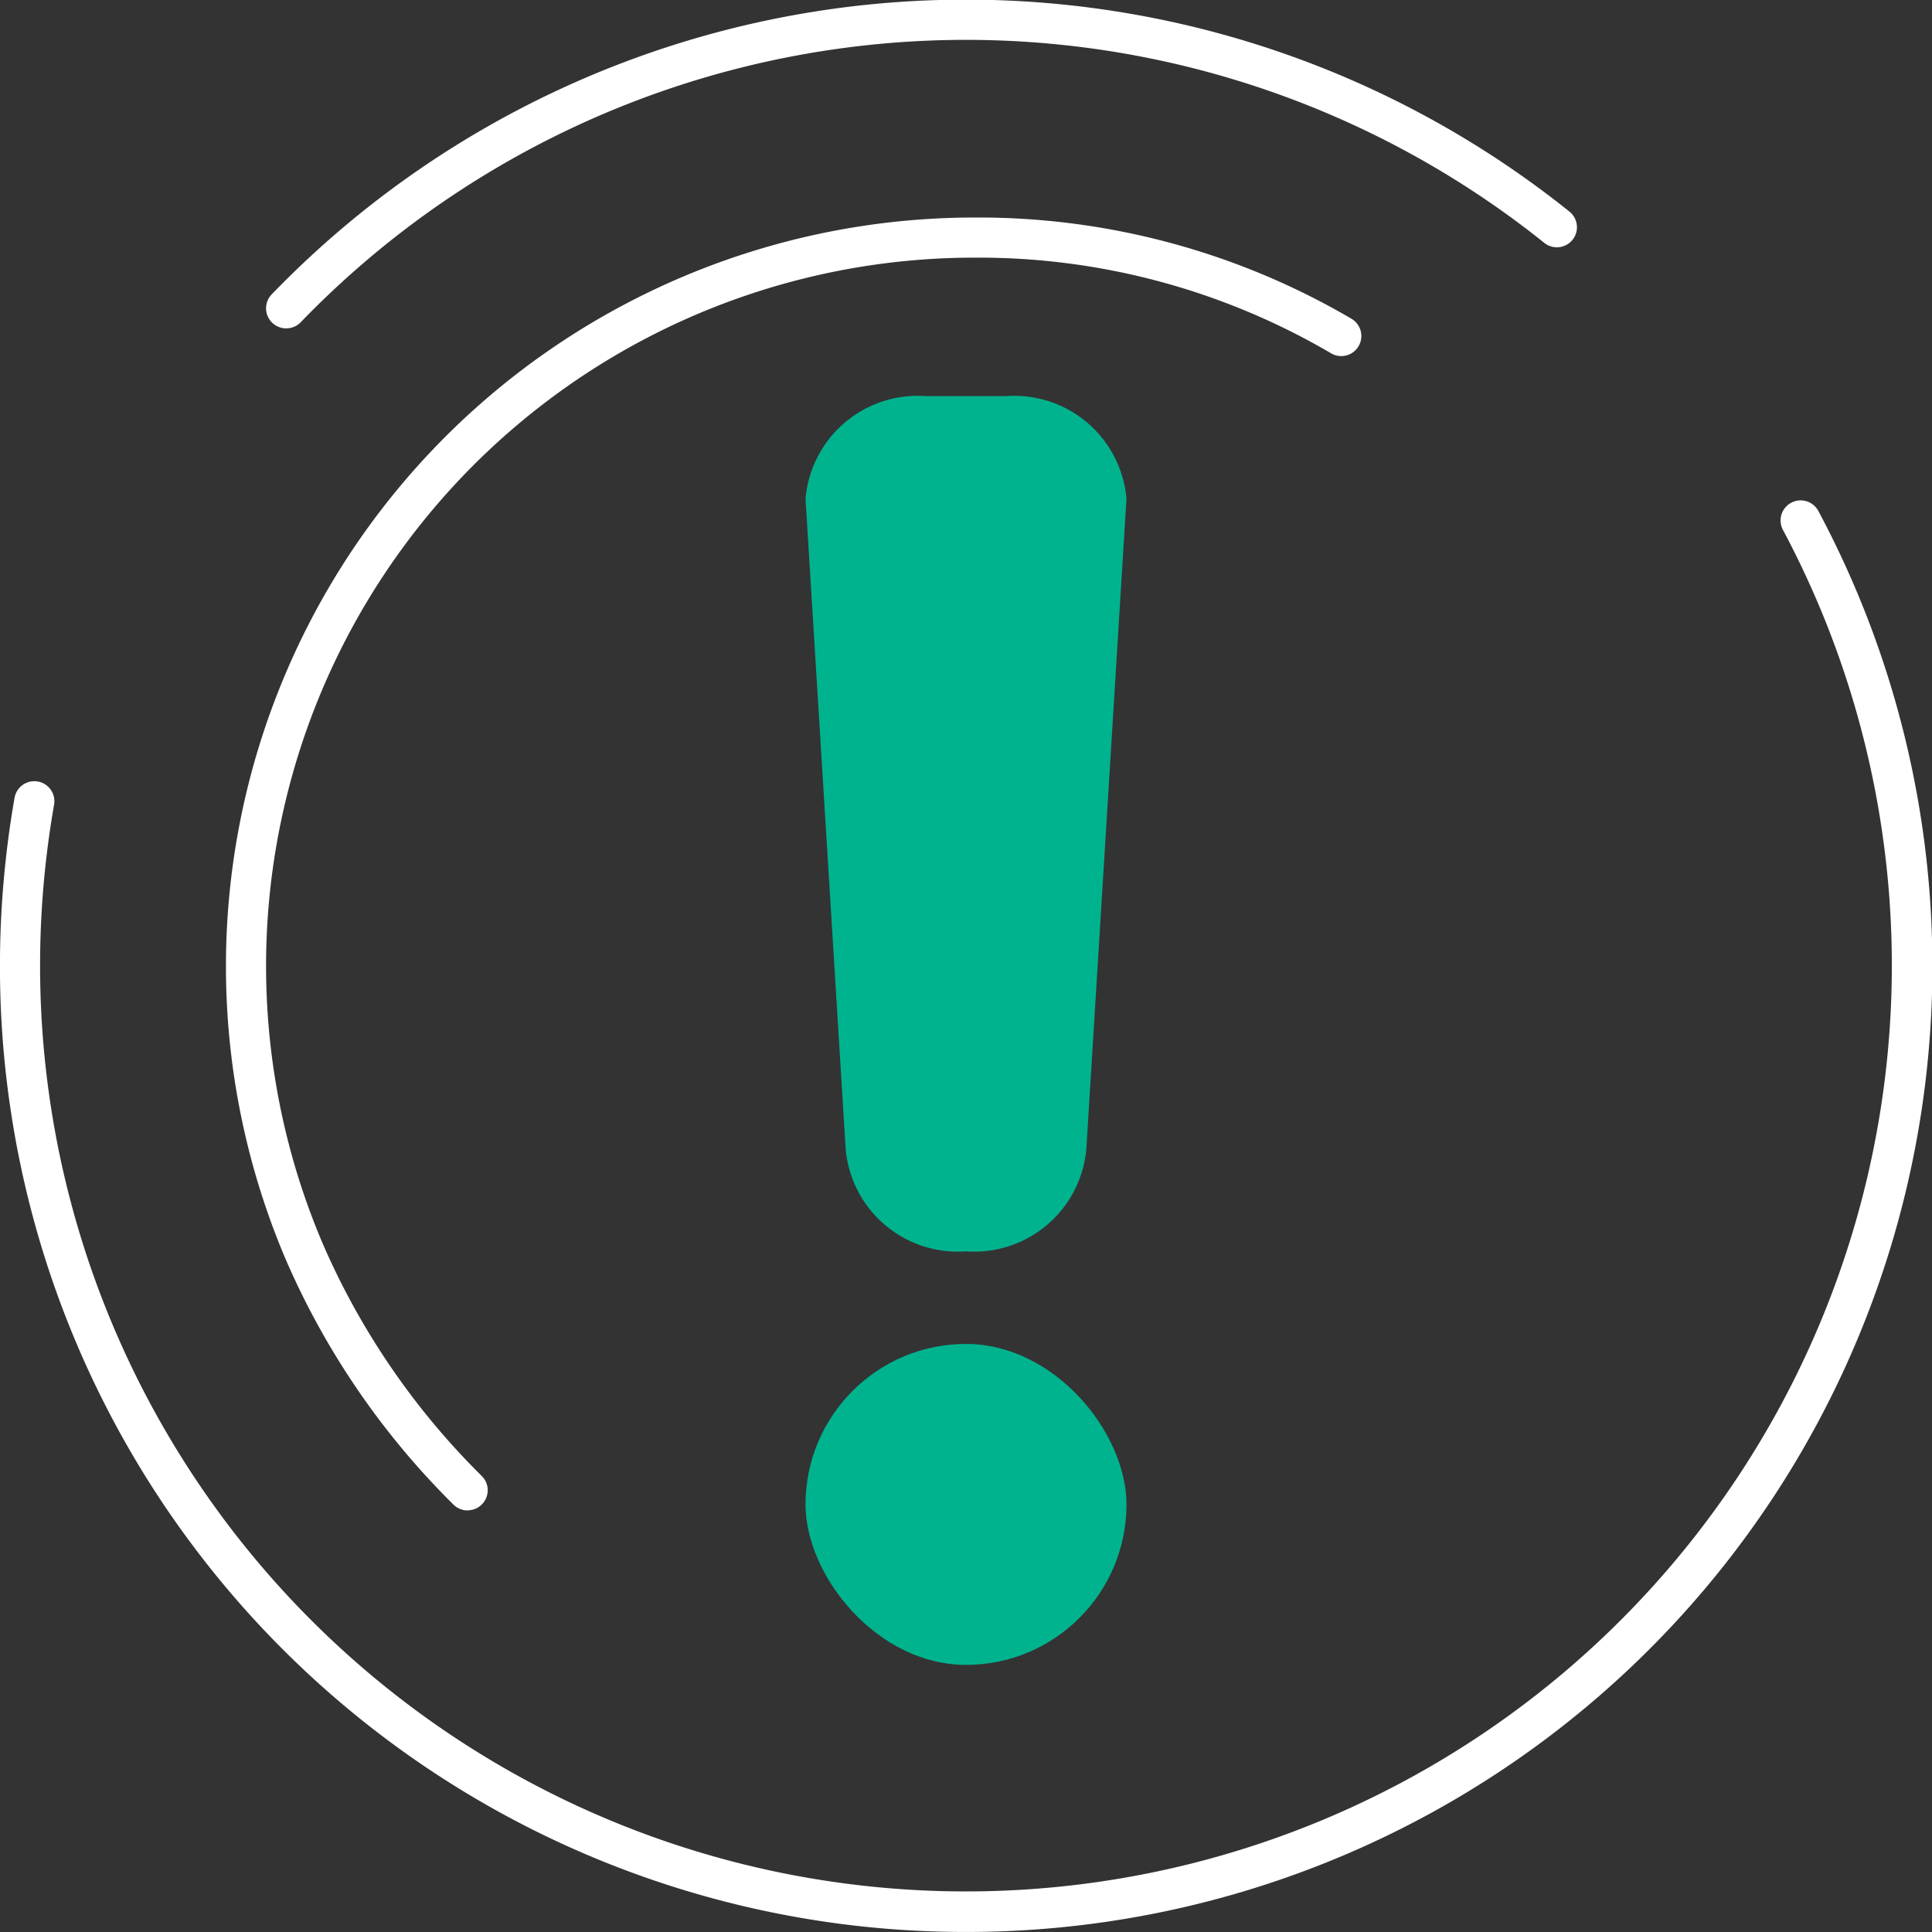 <svg xmlns="http://www.w3.org/2000/svg" width="48.158" height="48.158" viewBox="0 0 48.158 48.158"><rect x="0" y="0" width="48.158" height="48.158" fill="#333333" stroke="none"/><g transform="translate(0.095 0.04)"><g transform="translate(0 0.005)"><g transform="translate(-0.05)"><path d="M92.821,119.028a.5.5,0,0,1-.353-.146,19.472,19.472,0,0,1-4.176-6.1,18.653,18.653,0,0,1-.027-14.57A18.66,18.66,0,0,1,105.472,86.8a18.379,18.379,0,0,1,9.385,2.526.5.5,0,1,1-.517.856,17.365,17.365,0,0,0-8.868-2.382,17.658,17.658,0,0,0-16.261,24.581,18.477,18.477,0,0,0,3.964,5.79.5.5,0,0,1-.353.854Z" transform="translate(-81.21 -81.423)" fill="#fff"/><path d="M33.079,305.521A24.06,24.06,0,0,1,9,281.442a24.305,24.305,0,0,1,.364-4.192.5.5,0,1,1,.985.173A23.3,23.3,0,0,0,10,281.442a23.079,23.079,0,1,0,43.444-10.869.5.5,0,1,1,.882-.472,24.072,24.072,0,0,1-21.246,35.42Z" transform="translate(-9.046 -257.409)" fill="#fff"/><path d="M148.181,17.19a.5.5,0,0,1-.359-.848,24.056,24.056,0,0,1,32.347-2.063.5.5,0,1,1-.625.781,23.058,23.058,0,0,0-31,1.978A.5.5,0,0,1,148.181,17.19Z" transform="translate(-141.094 -9.05)" fill="#fff"/></g><g transform="translate(-0.421 1)"><path d="M3,0H5A2.806,2.806,0,0,1,8,2.558L7,18.76a2.806,2.806,0,0,1-3,2.558H4A2.806,2.806,0,0,1,1,18.76L0,2.558A2.806,2.806,0,0,1,3,0Z" transform="translate(20.405 8.829)" fill="#00b38f"/><rect width="8" height="8" rx="4" transform="translate(20.405 32.455)" fill="#00b38f"/></g></g></g></svg>